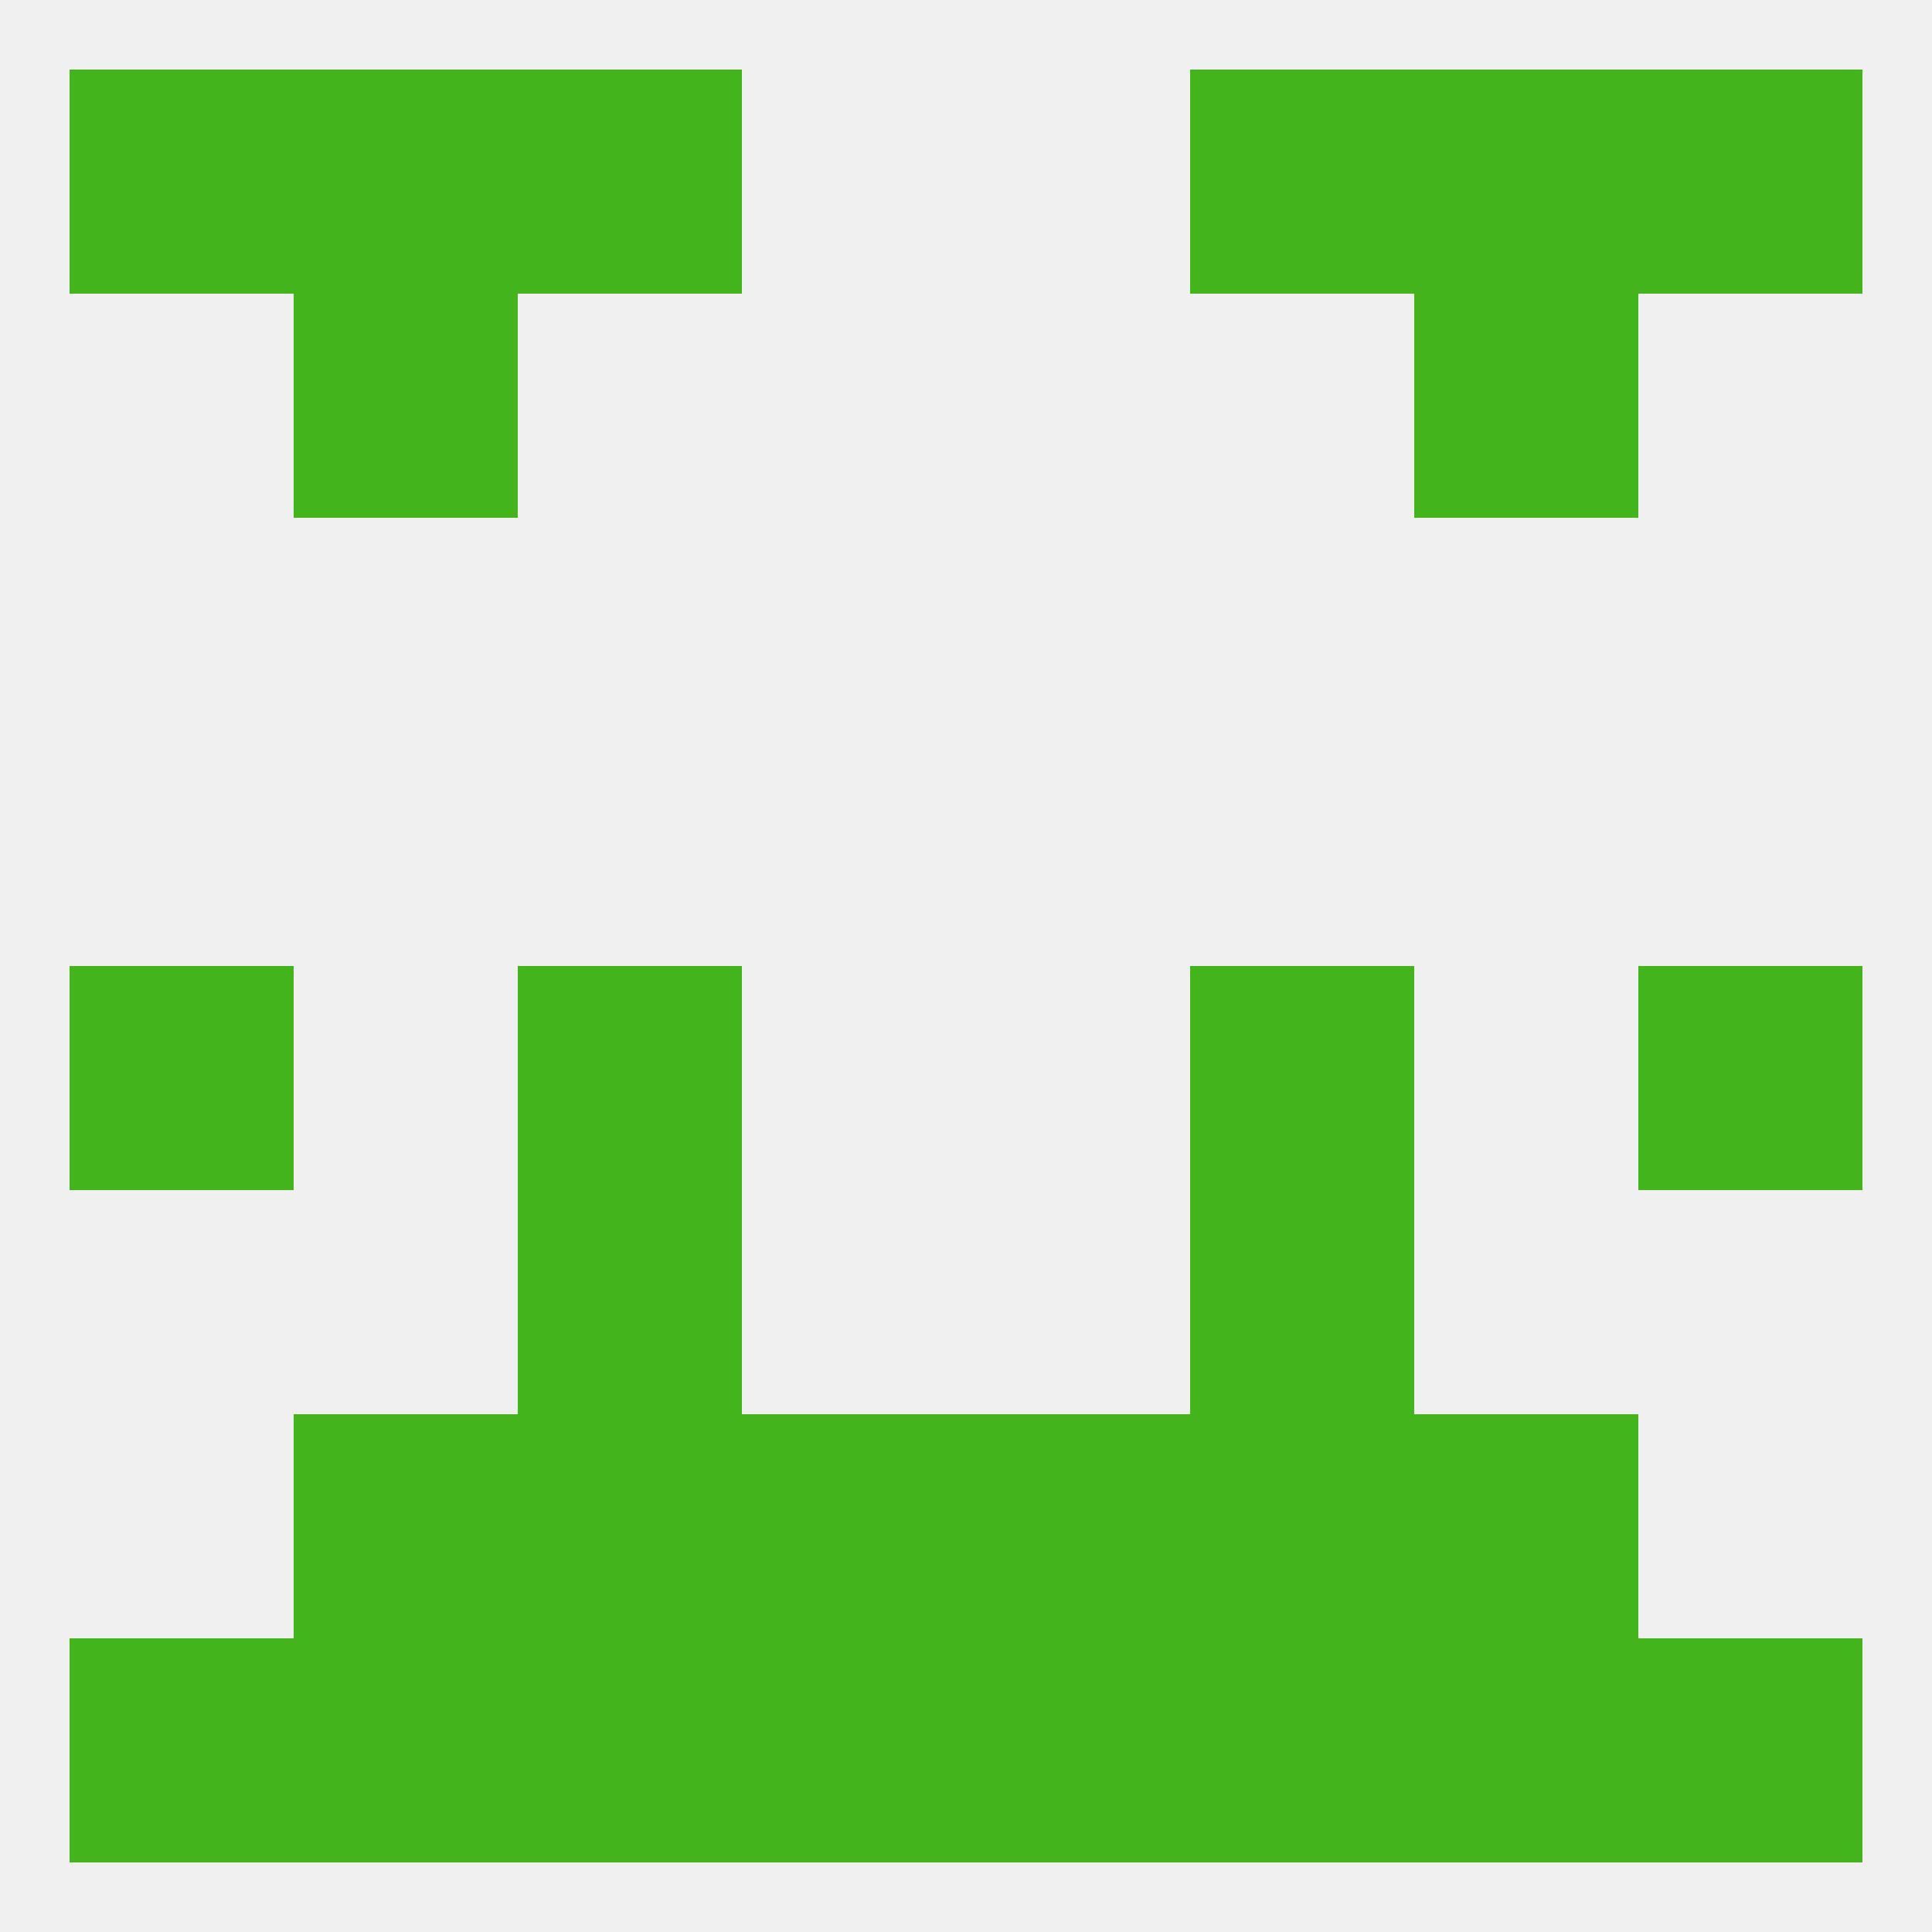 
<!--   <?xml version="1.0"?> -->
<svg version="1.1" baseprofile="full" xmlns="http://www.w3.org/2000/svg" xmlns:xlink="http://www.w3.org/1999/xlink" xmlns:ev="http://www.w3.org/2001/xml-events" width="250" height="250" viewBox="0 0 250 250" >
	<rect width="100%" height="100%" fill="rgba(240,240,240,255)"/>

	<rect x="67" y="154" width="29" height="29" fill="rgba(68,180,28,255)"/>
	<rect x="154" y="154" width="29" height="29" fill="rgba(68,180,28,255)"/>
	<rect x="9" y="125" width="29" height="29" fill="rgba(68,180,28,255)"/>
	<rect x="212" y="125" width="29" height="29" fill="rgba(68,180,28,255)"/>
	<rect x="67" y="125" width="29" height="29" fill="rgba(68,180,28,255)"/>
	<rect x="154" y="125" width="29" height="29" fill="rgba(68,180,28,255)"/>
	<rect x="96" y="183" width="29" height="29" fill="rgba(68,180,28,255)"/>
	<rect x="125" y="183" width="29" height="29" fill="rgba(68,180,28,255)"/>
	<rect x="38" y="183" width="29" height="29" fill="rgba(68,180,28,255)"/>
	<rect x="183" y="183" width="29" height="29" fill="rgba(68,180,28,255)"/>
	<rect x="67" y="183" width="29" height="29" fill="rgba(68,180,28,255)"/>
	<rect x="154" y="183" width="29" height="29" fill="rgba(68,180,28,255)"/>
	<rect x="96" y="212" width="29" height="29" fill="rgba(68,180,28,255)"/>
	<rect x="125" y="212" width="29" height="29" fill="rgba(68,180,28,255)"/>
	<rect x="9" y="212" width="29" height="29" fill="rgba(68,180,28,255)"/>
	<rect x="212" y="212" width="29" height="29" fill="rgba(68,180,28,255)"/>
	<rect x="67" y="212" width="29" height="29" fill="rgba(68,180,28,255)"/>
	<rect x="154" y="212" width="29" height="29" fill="rgba(68,180,28,255)"/>
	<rect x="38" y="212" width="29" height="29" fill="rgba(68,180,28,255)"/>
	<rect x="183" y="212" width="29" height="29" fill="rgba(68,180,28,255)"/>
	<rect x="67" y="9" width="29" height="29" fill="rgba(68,180,28,255)"/>
	<rect x="154" y="9" width="29" height="29" fill="rgba(68,180,28,255)"/>
	<rect x="9" y="9" width="29" height="29" fill="rgba(68,180,28,255)"/>
	<rect x="212" y="9" width="29" height="29" fill="rgba(68,180,28,255)"/>
	<rect x="38" y="9" width="29" height="29" fill="rgba(68,180,28,255)"/>
	<rect x="183" y="9" width="29" height="29" fill="rgba(68,180,28,255)"/>
	<rect x="38" y="38" width="29" height="29" fill="rgba(68,180,28,255)"/>
	<rect x="183" y="38" width="29" height="29" fill="rgba(68,180,28,255)"/>
</svg>